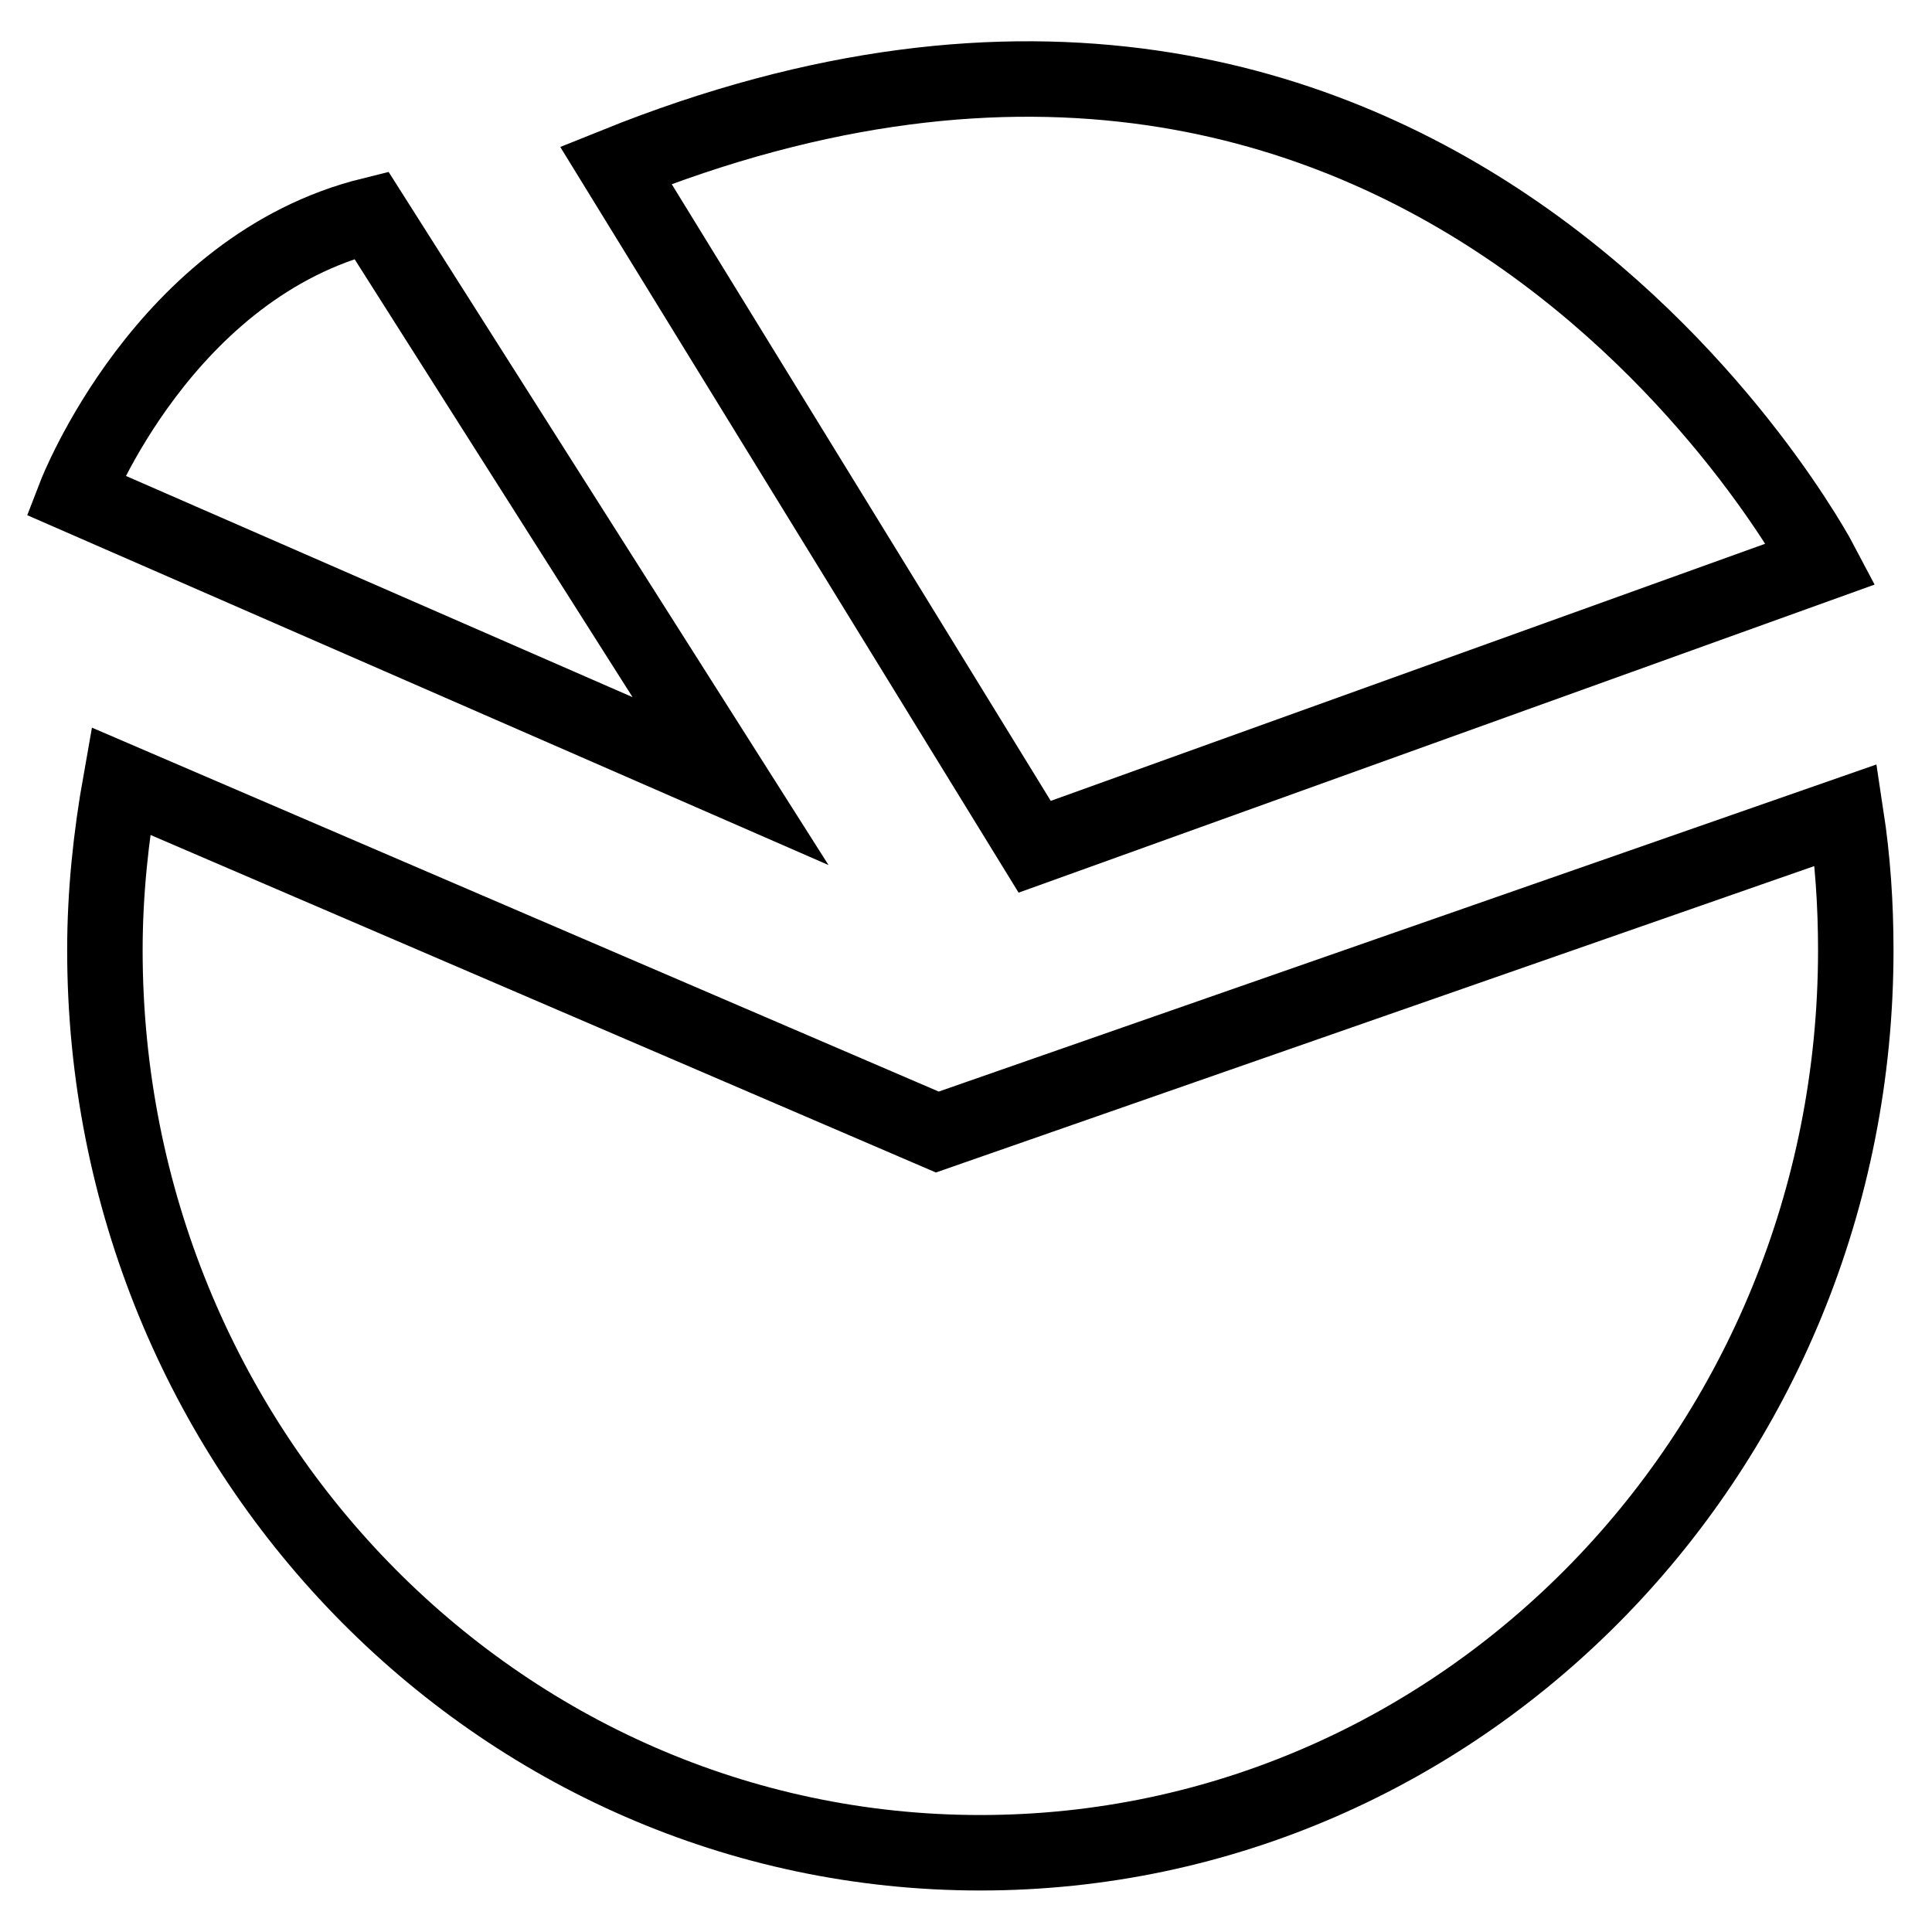 <?xml version="1.0" encoding="utf-8"?>
<!-- Svg Vector Icons : http://www.onlinewebfonts.com/icon -->
<!DOCTYPE svg PUBLIC "-//W3C//DTD SVG 1.1//EN" "http://www.w3.org/Graphics/SVG/1.1/DTD/svg11.dtd">
<svg version="1.1" xmlns="http://www.w3.org/2000/svg" xmlns:xlink="http://www.w3.org/1999/xlink" x="0px" y="0px" viewBox="0 0 256 256" enable-background="new 0 0 256 256" xml:space="preserve">
<g><g><path stroke-width="10" fill-opacity="0" stroke="#000000"  d="M124.2,150L16,103.5c-1.3,7.3-2.1,14.8-2.1,22.4c0,66,51.9,119.6,116,119.6c64.1,0,116-53.5,116-119.6c0-6.1-0.4-12-1.3-17.9L124.2,150z"/><path stroke-width="10" fill-opacity="0" stroke="#000000"  d="M137.1,112.2l104.2-37.5c0,0-50.7-96.7-159.7-52.8L137.1,112.2z"/><path stroke-width="10" fill-opacity="0" stroke="#000000"  d="M10,65.6c0,0,11.7-30.3,39.2-37.1l47.6,75L10,65.6z"/></g></g>
</svg>